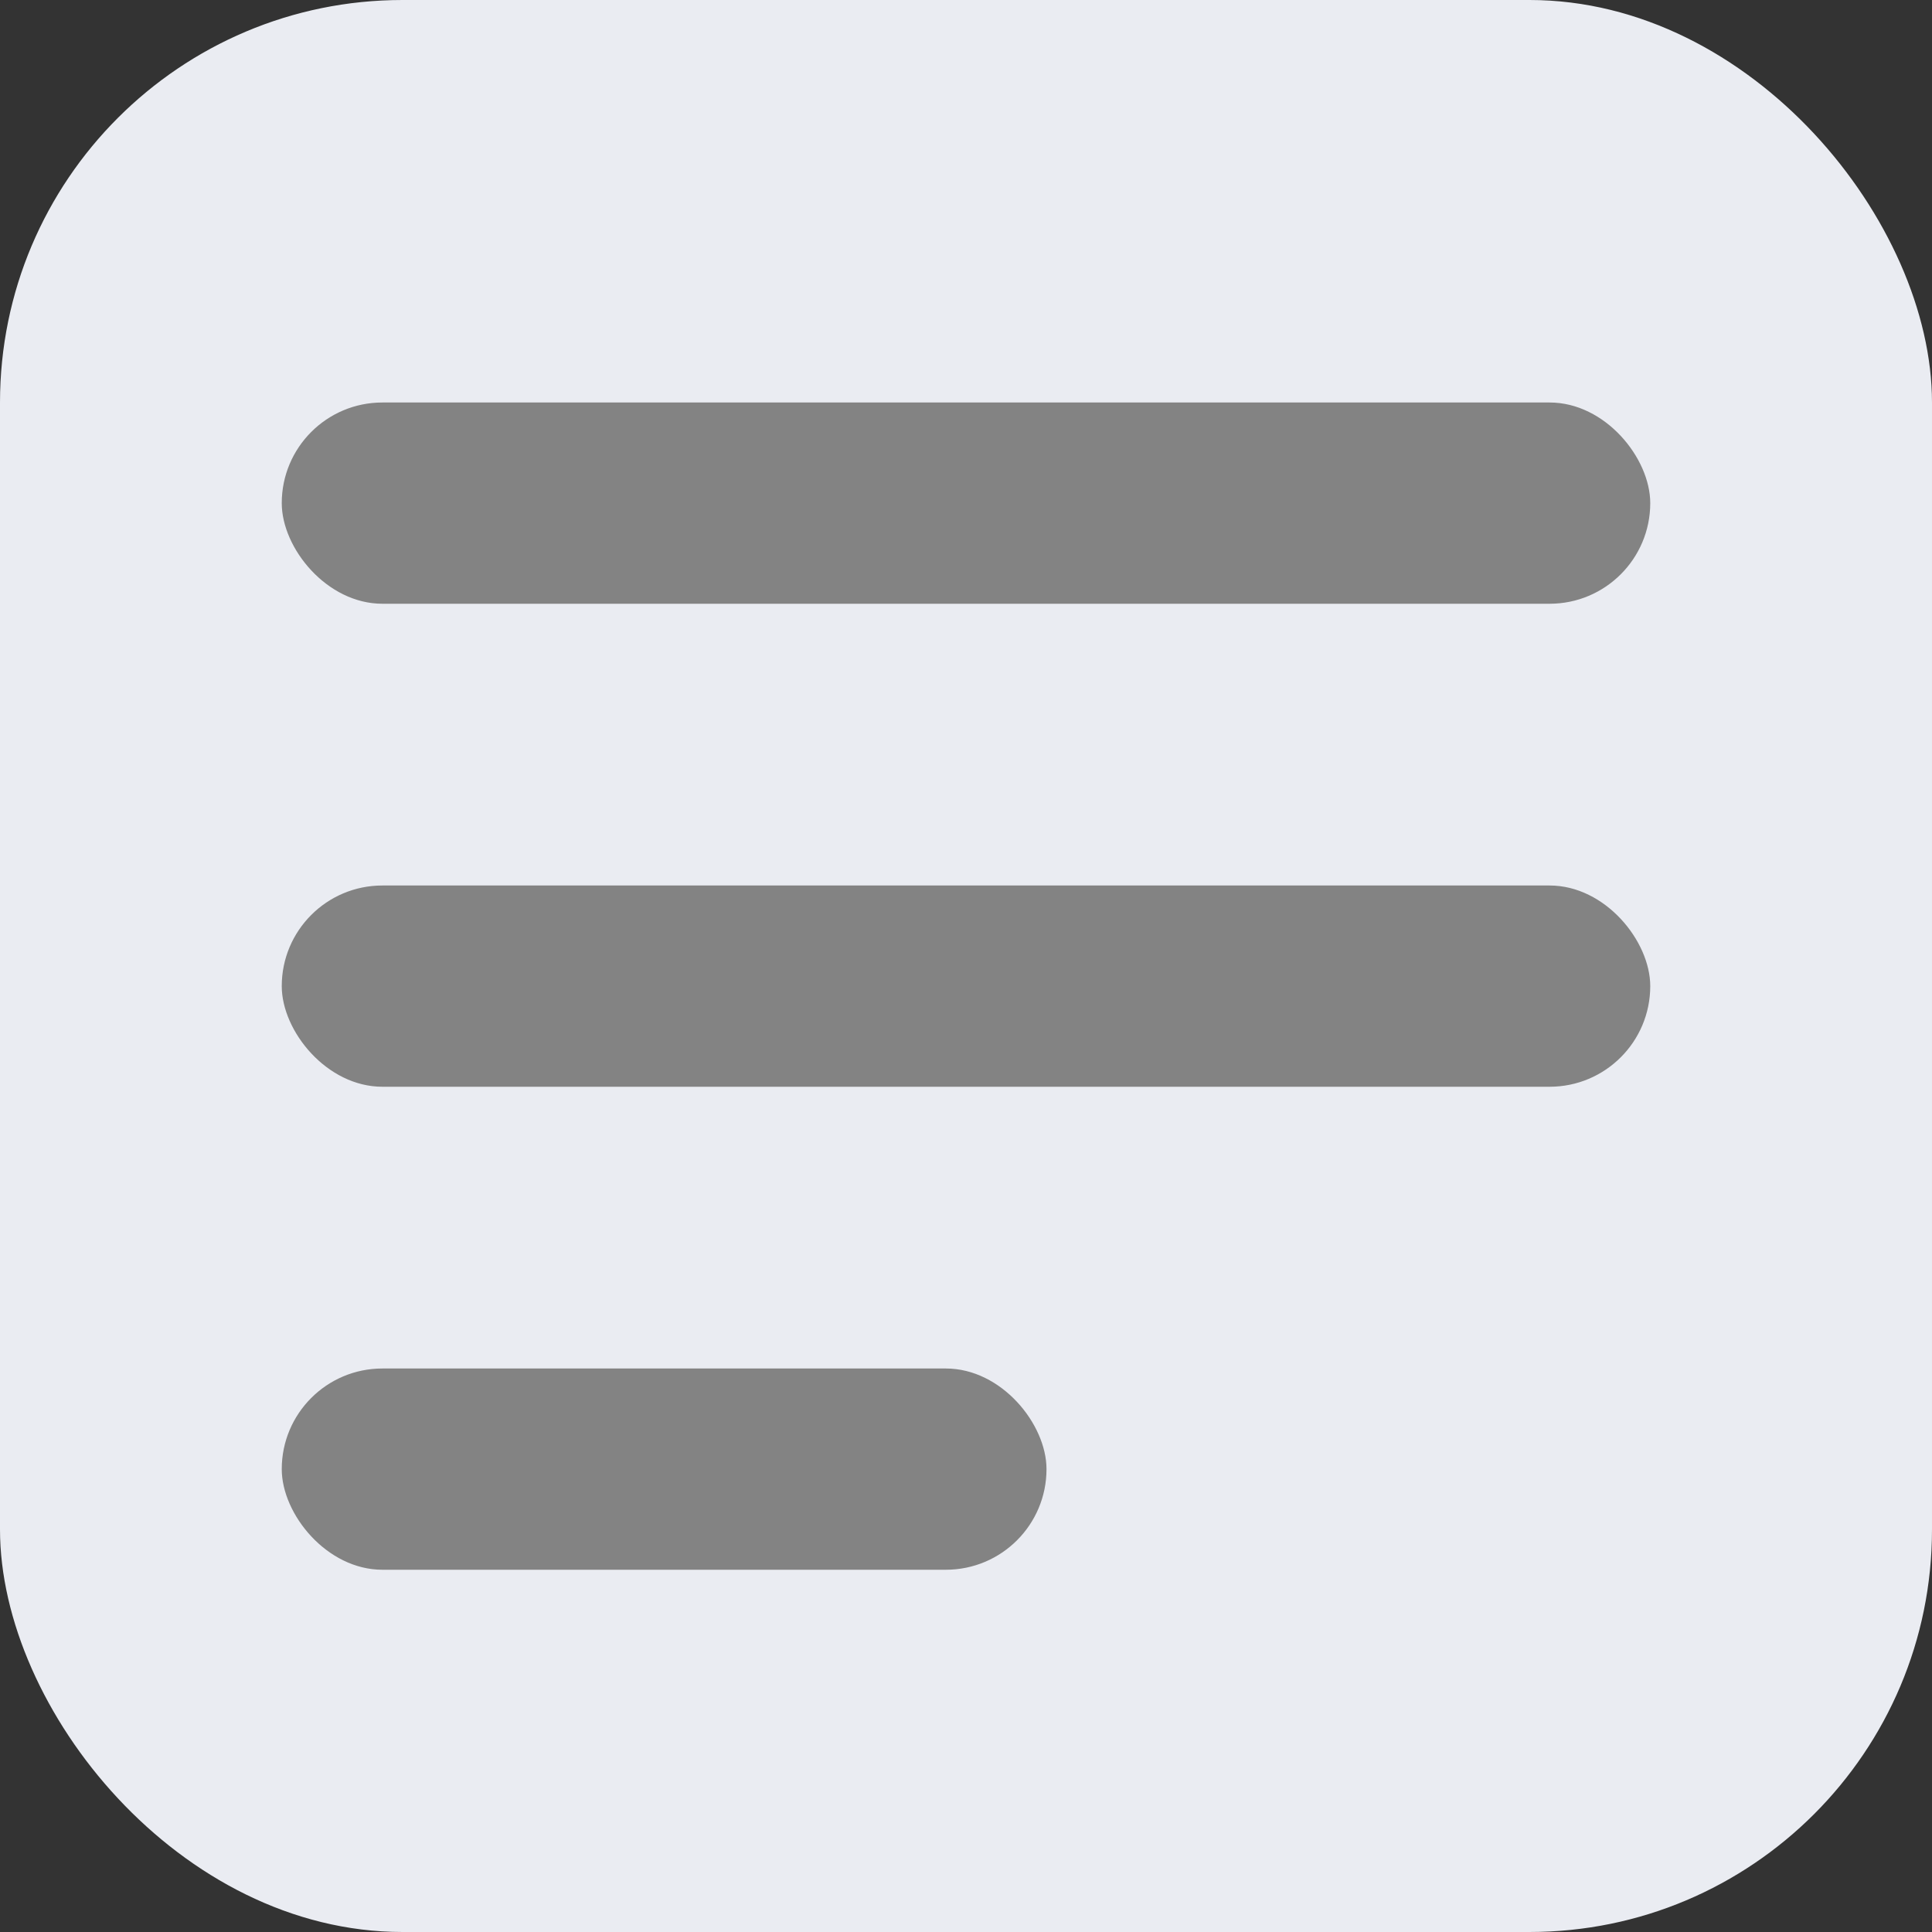 <svg width="48" height="48" viewBox="0 0 48 48" fill="none" xmlns="http://www.w3.org/2000/svg">
<rect x="0" y="0" width="48" height="48" fill="#333333" stroke="none"/>
<rect width="48" height="48" rx="10" fill="#EAECF2"/>
<rect x="7" y="10" width="34" height="5" rx="2.5" fill="#838383"/>
<rect x="7" y="22" width="34" height="5" rx="2.5" fill="#838383"/>
<rect x="7" y="34" width="19" height="5" rx="2.5" fill="#838383"/>
</svg>

